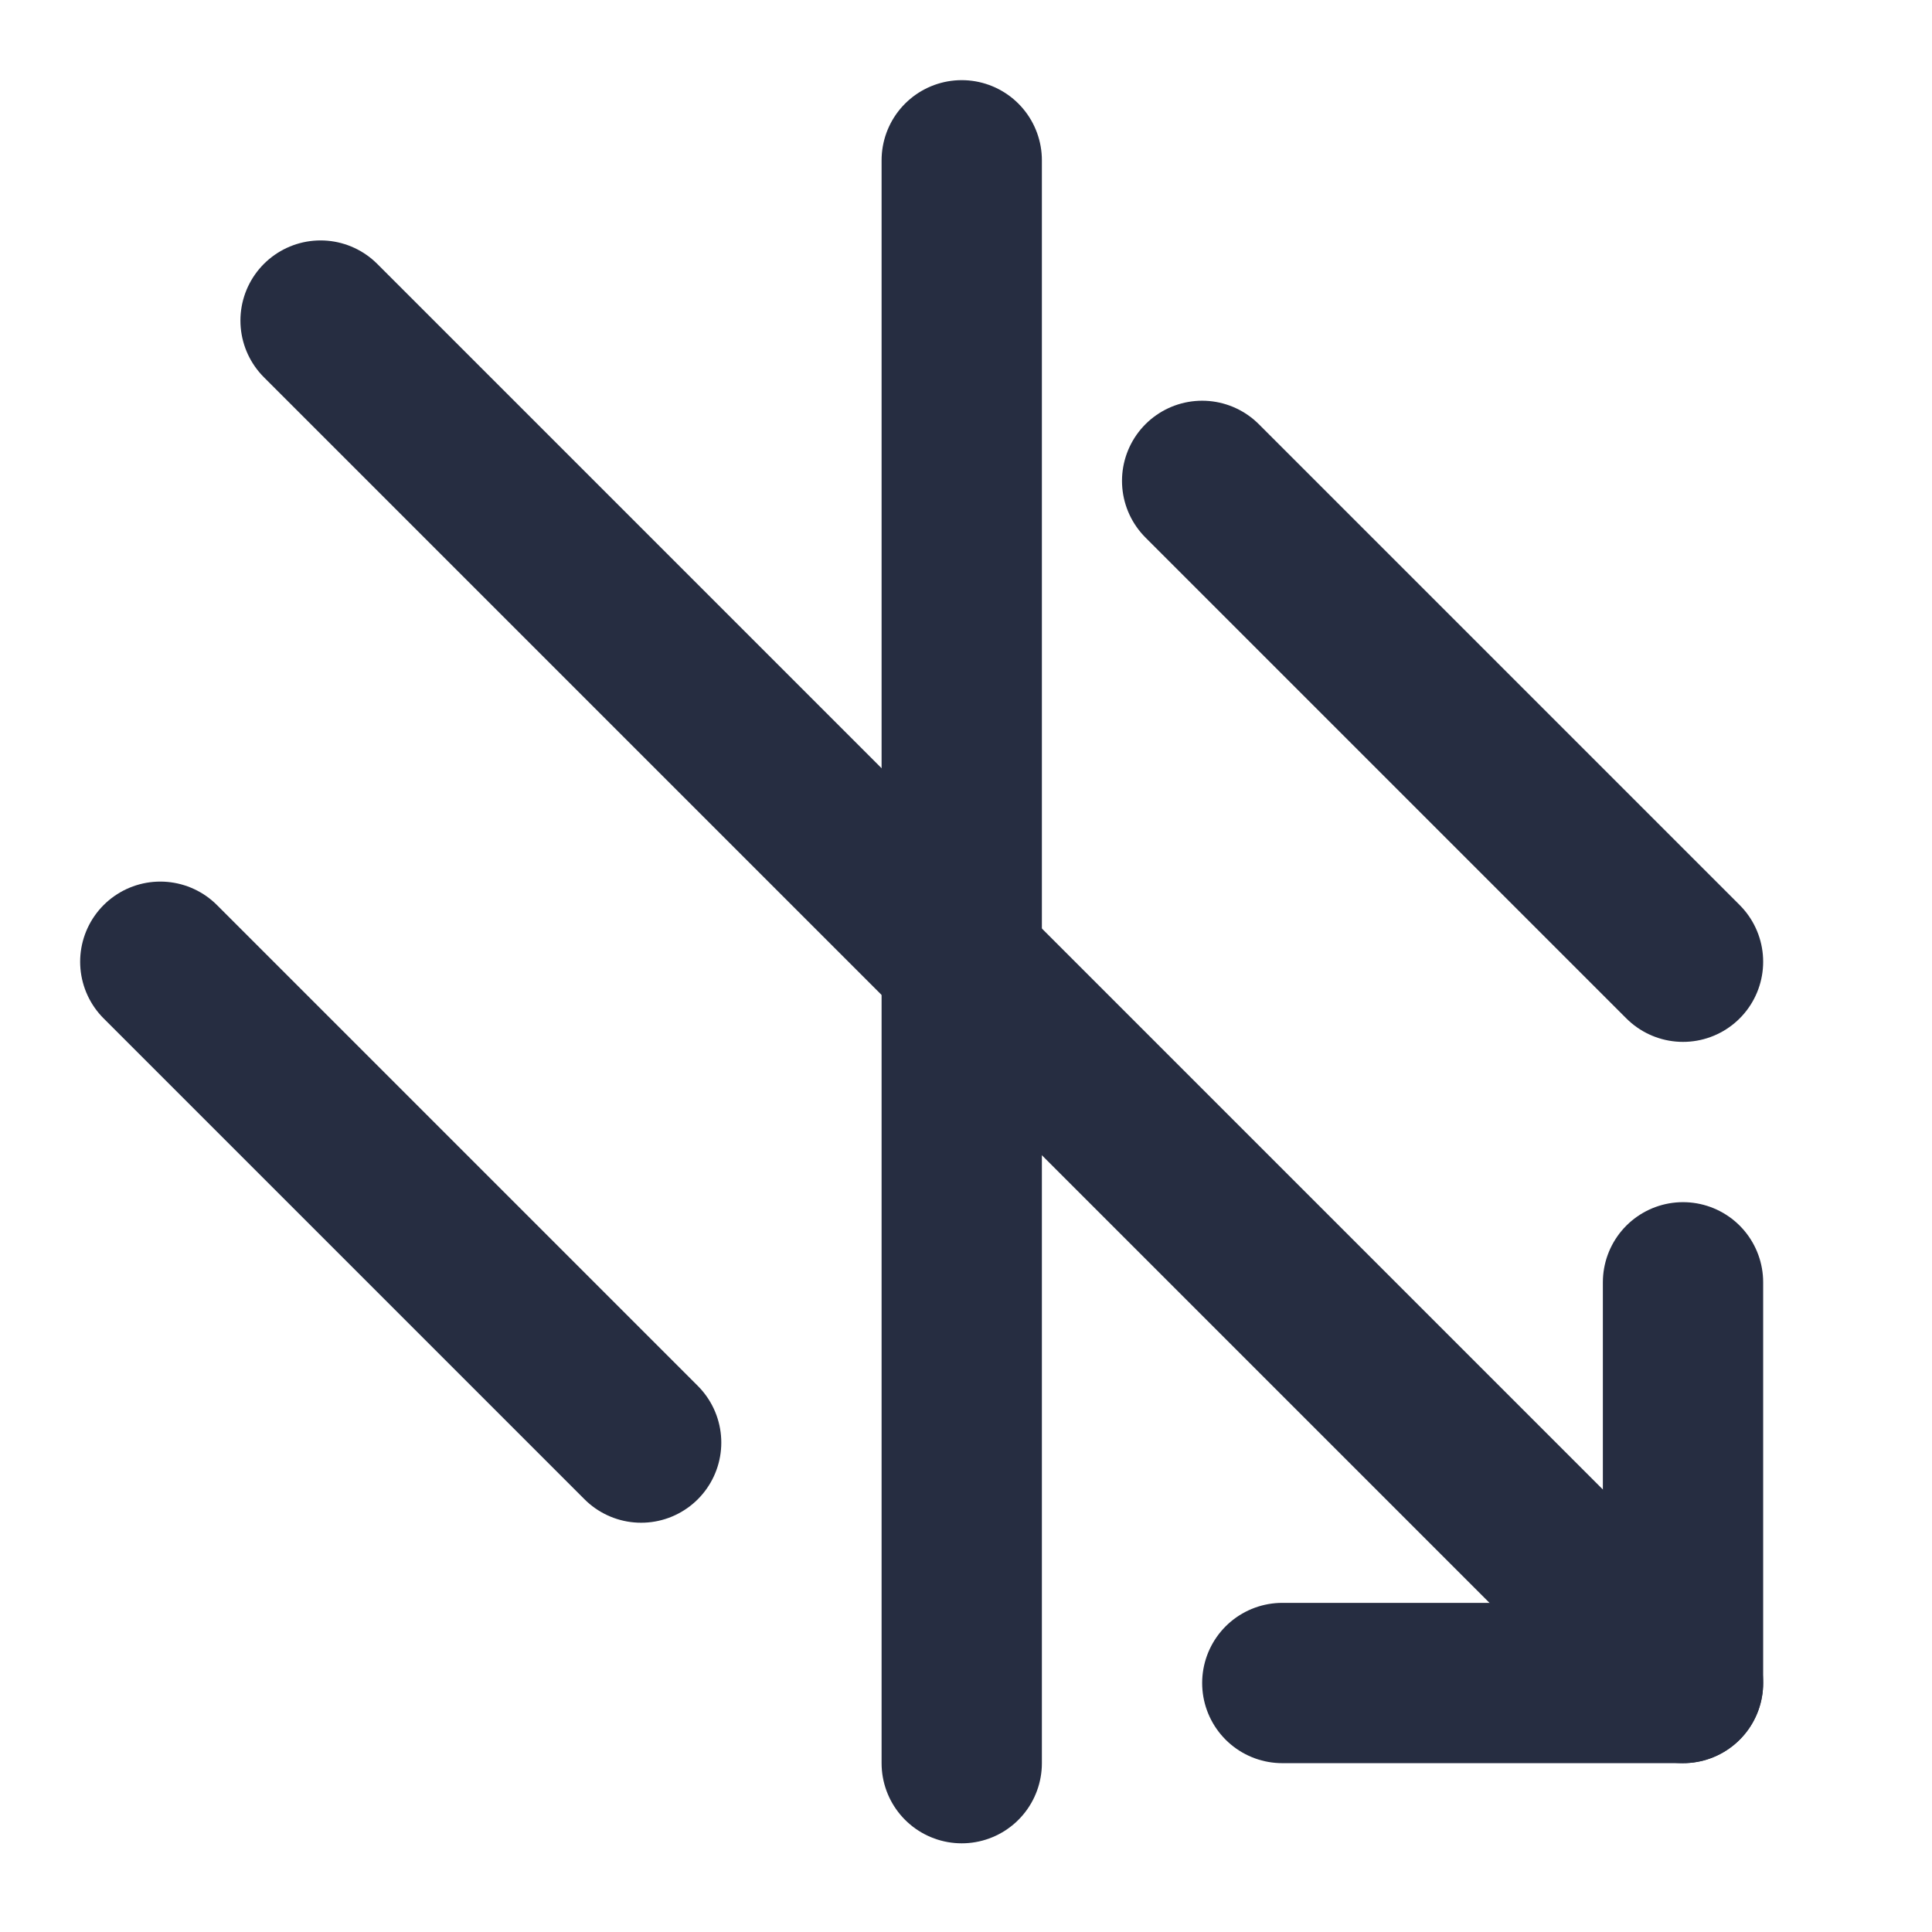 <svg width="96" height="96" viewBox="0 0 96 96" fill="none" xmlns="http://www.w3.org/2000/svg">
<path d="M47.788 7.965L47.788 87.611" stroke="#262D41" stroke-width="7.965" stroke-linecap="round" stroke-linejoin="round"/>
<path d="M63.717 83.628H83.628V63.717" stroke="#262D41" stroke-width="7.965" stroke-linecap="round" stroke-linejoin="round"/>
<path d="M83.628 83.628L15.929 15.929" stroke="#262D41" stroke-width="7.965" stroke-linecap="round" stroke-linejoin="round"/>
<path d="M83.628 47.788L59.734 23.894" stroke="#262D41" stroke-width="7.965" stroke-linecap="round" stroke-linejoin="round"/>
<path d="M31.858 71.681L7.965 47.788" stroke="#262D41" stroke-width="7.965" stroke-linecap="round" stroke-linejoin="round"/>
</svg>
